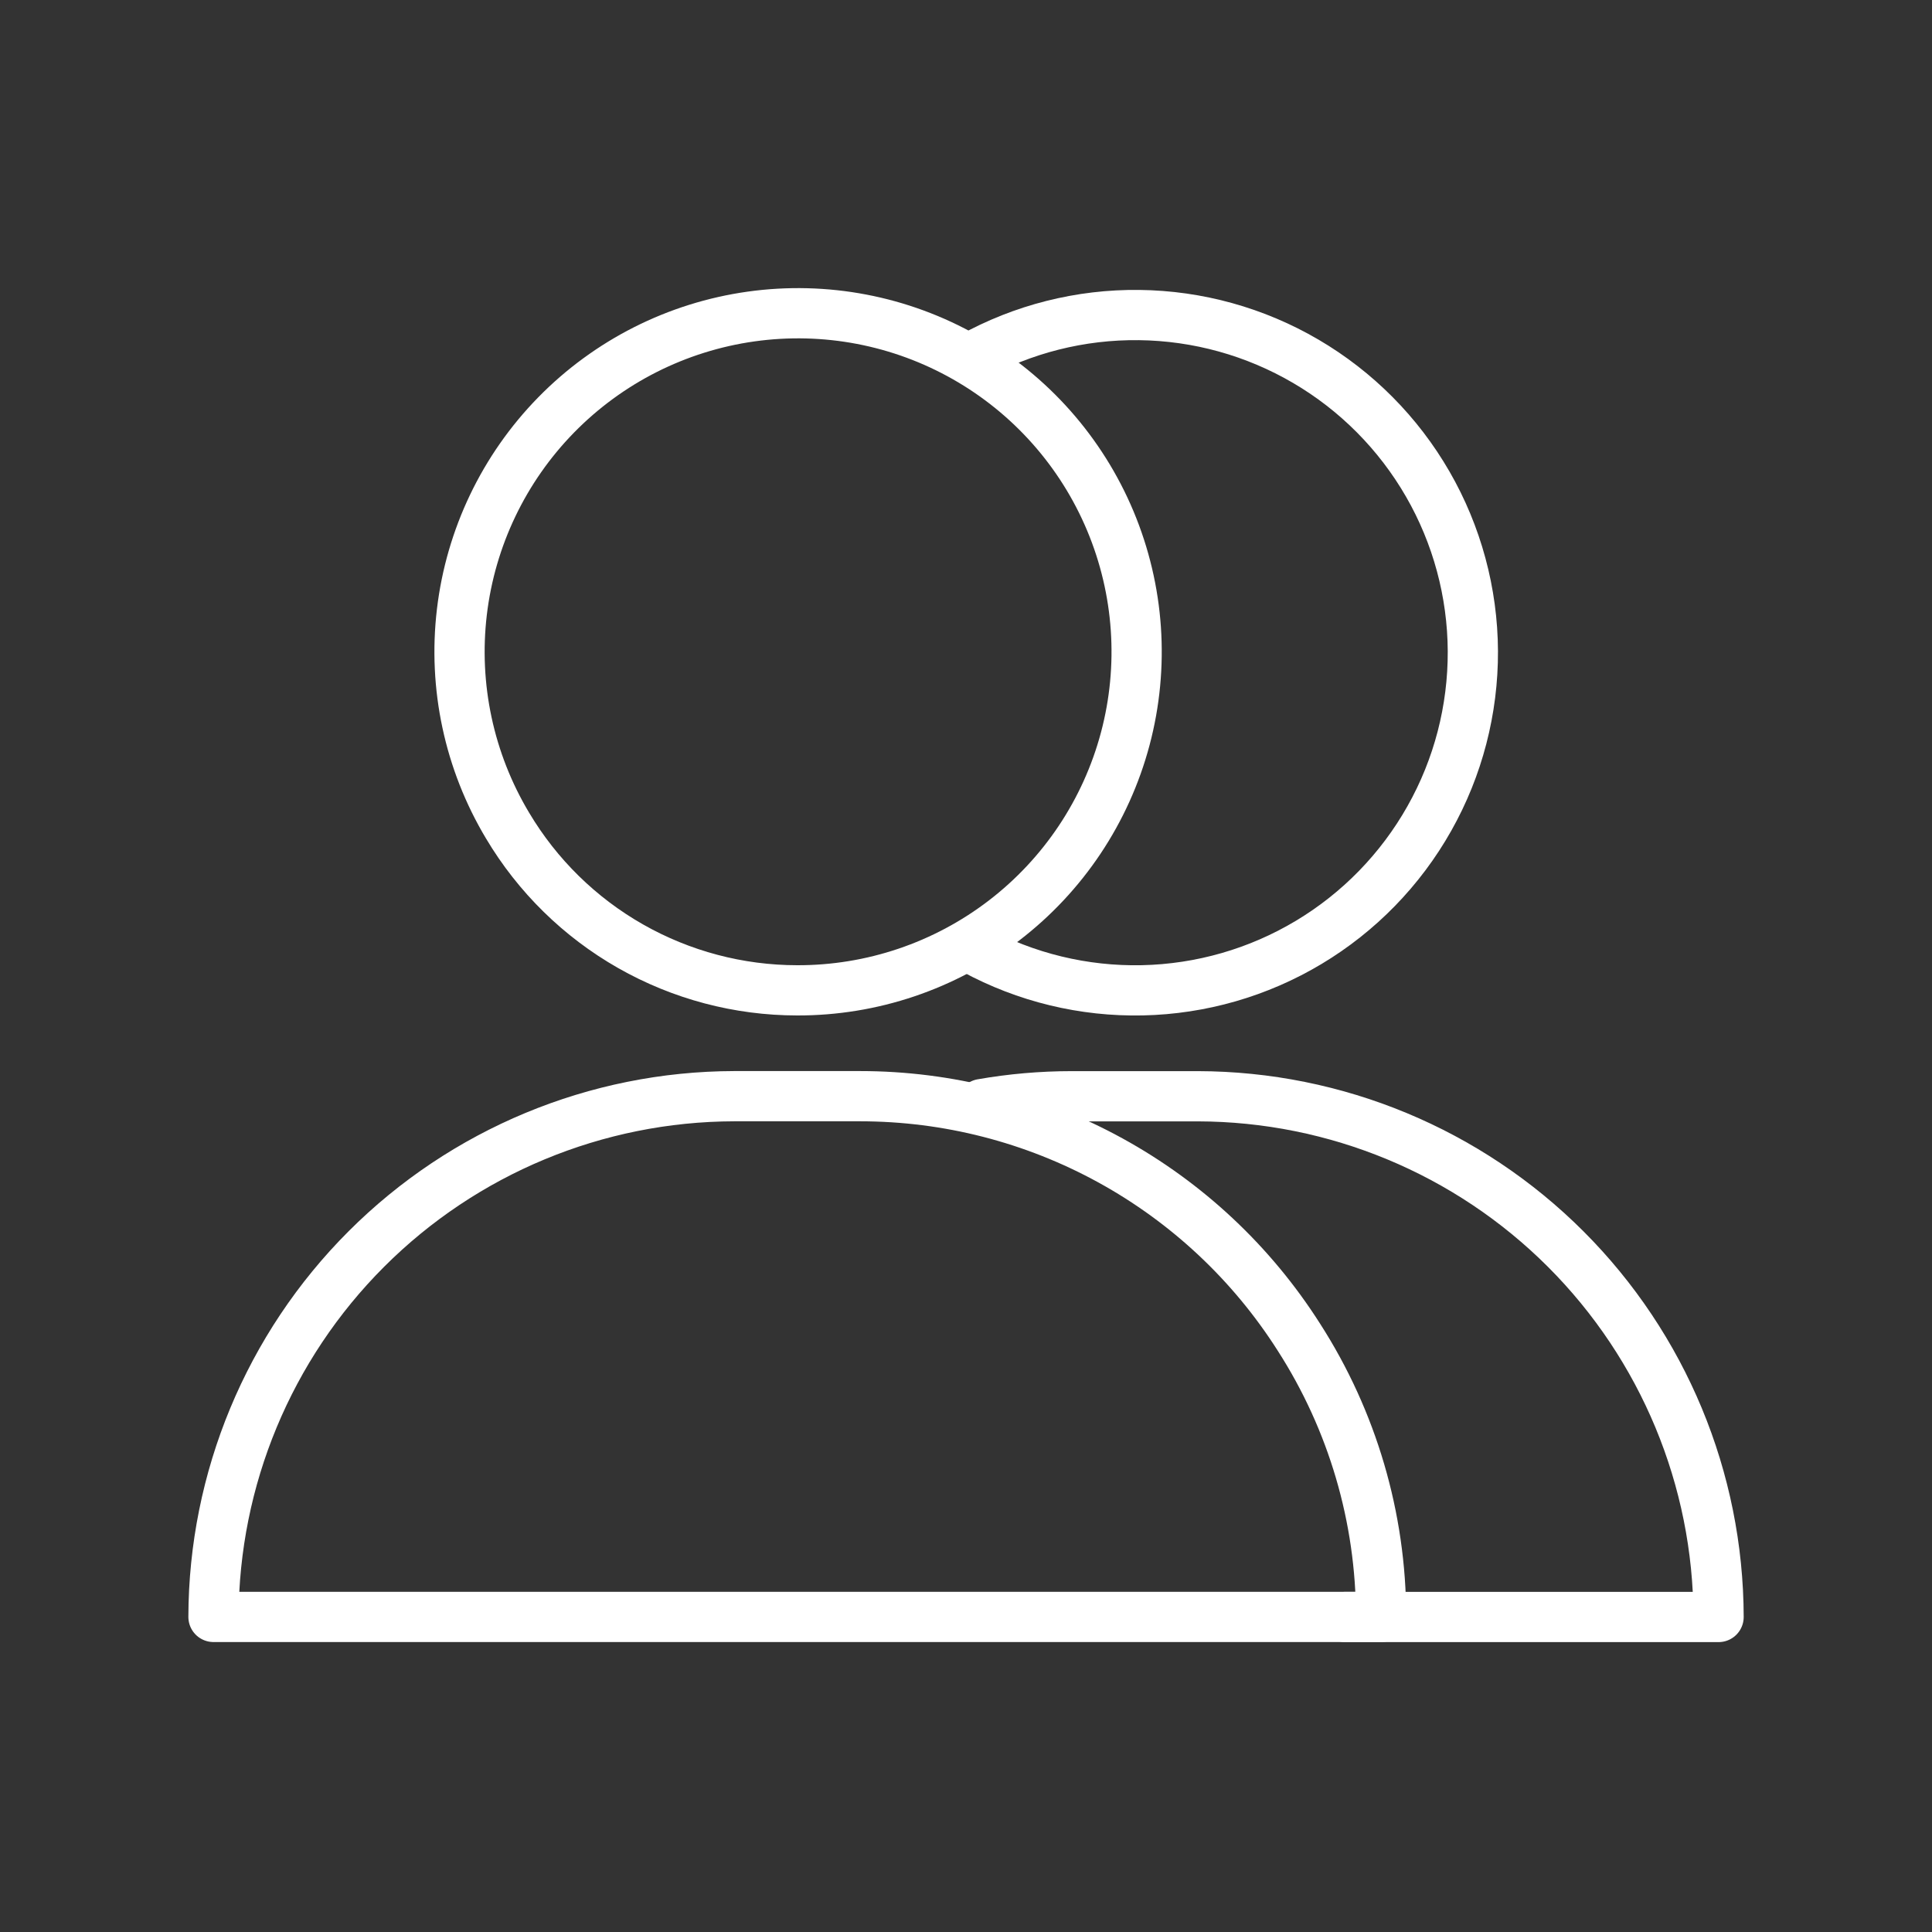 <?xml version="1.0" encoding="UTF-8"?> <svg xmlns="http://www.w3.org/2000/svg" width="60" height="60" viewBox="0 0 60 60" fill="none"><rect x="0" y="0" width="60" height="60" fill="#333333" stroke="none"/> <path d="M41.777 50.217H53.372C53.362 45.931 51.656 41.823 48.625 38.792C45.594 35.761 41.486 34.054 37.2 34.045H33.288C32.35 34.045 31.414 34.126 30.491 34.288" stroke="white" stroke-width="1.56" stroke-linecap="round" stroke-linejoin="round"></path> <path d="M30.256 29.49C31.858 30.358 33.657 30.794 35.478 30.755C37.299 30.716 39.078 30.204 40.641 29.268C42.203 28.333 43.495 27.006 44.389 25.42C45.284 23.834 45.749 22.041 45.741 20.22C45.732 18.399 45.249 16.611 44.34 15.034C43.43 13.456 42.126 12.142 40.554 11.221C38.983 10.301 37.199 9.805 35.378 9.784C33.556 9.762 31.761 10.216 30.169 11.099" stroke="white" stroke-width="1.56" stroke-linecap="round" stroke-linejoin="round"></path> <path d="M40.337 41.525C38.879 39.233 36.866 37.345 34.484 36.037C32.102 34.729 29.429 34.043 26.712 34.043H22.802C18.516 34.052 14.408 35.759 11.377 38.79C8.346 41.821 6.64 45.929 6.63 50.215H42.891C42.889 47.133 42.003 44.117 40.337 41.525Z" stroke="white" stroke-width="1.56" stroke-linecap="round" stroke-linejoin="round"></path> <path d="M24.757 30.756C27.079 30.762 29.339 29.999 31.182 28.586C33.025 27.173 34.349 25.189 34.946 22.944C35.543 20.7 35.38 18.32 34.482 16.178C33.585 14.036 32.003 12.252 29.984 11.103C27.965 9.954 25.623 9.507 23.323 9.83C21.023 10.153 18.895 11.228 17.27 12.888C15.646 14.548 14.617 16.7 14.344 19.006C14.071 21.313 14.569 23.645 15.762 25.638C16.689 27.197 18.006 28.489 19.583 29.386C21.16 30.283 22.943 30.755 24.757 30.756Z" stroke="white" stroke-width="1.56" stroke-linecap="round" stroke-linejoin="round"></path> </svg> 